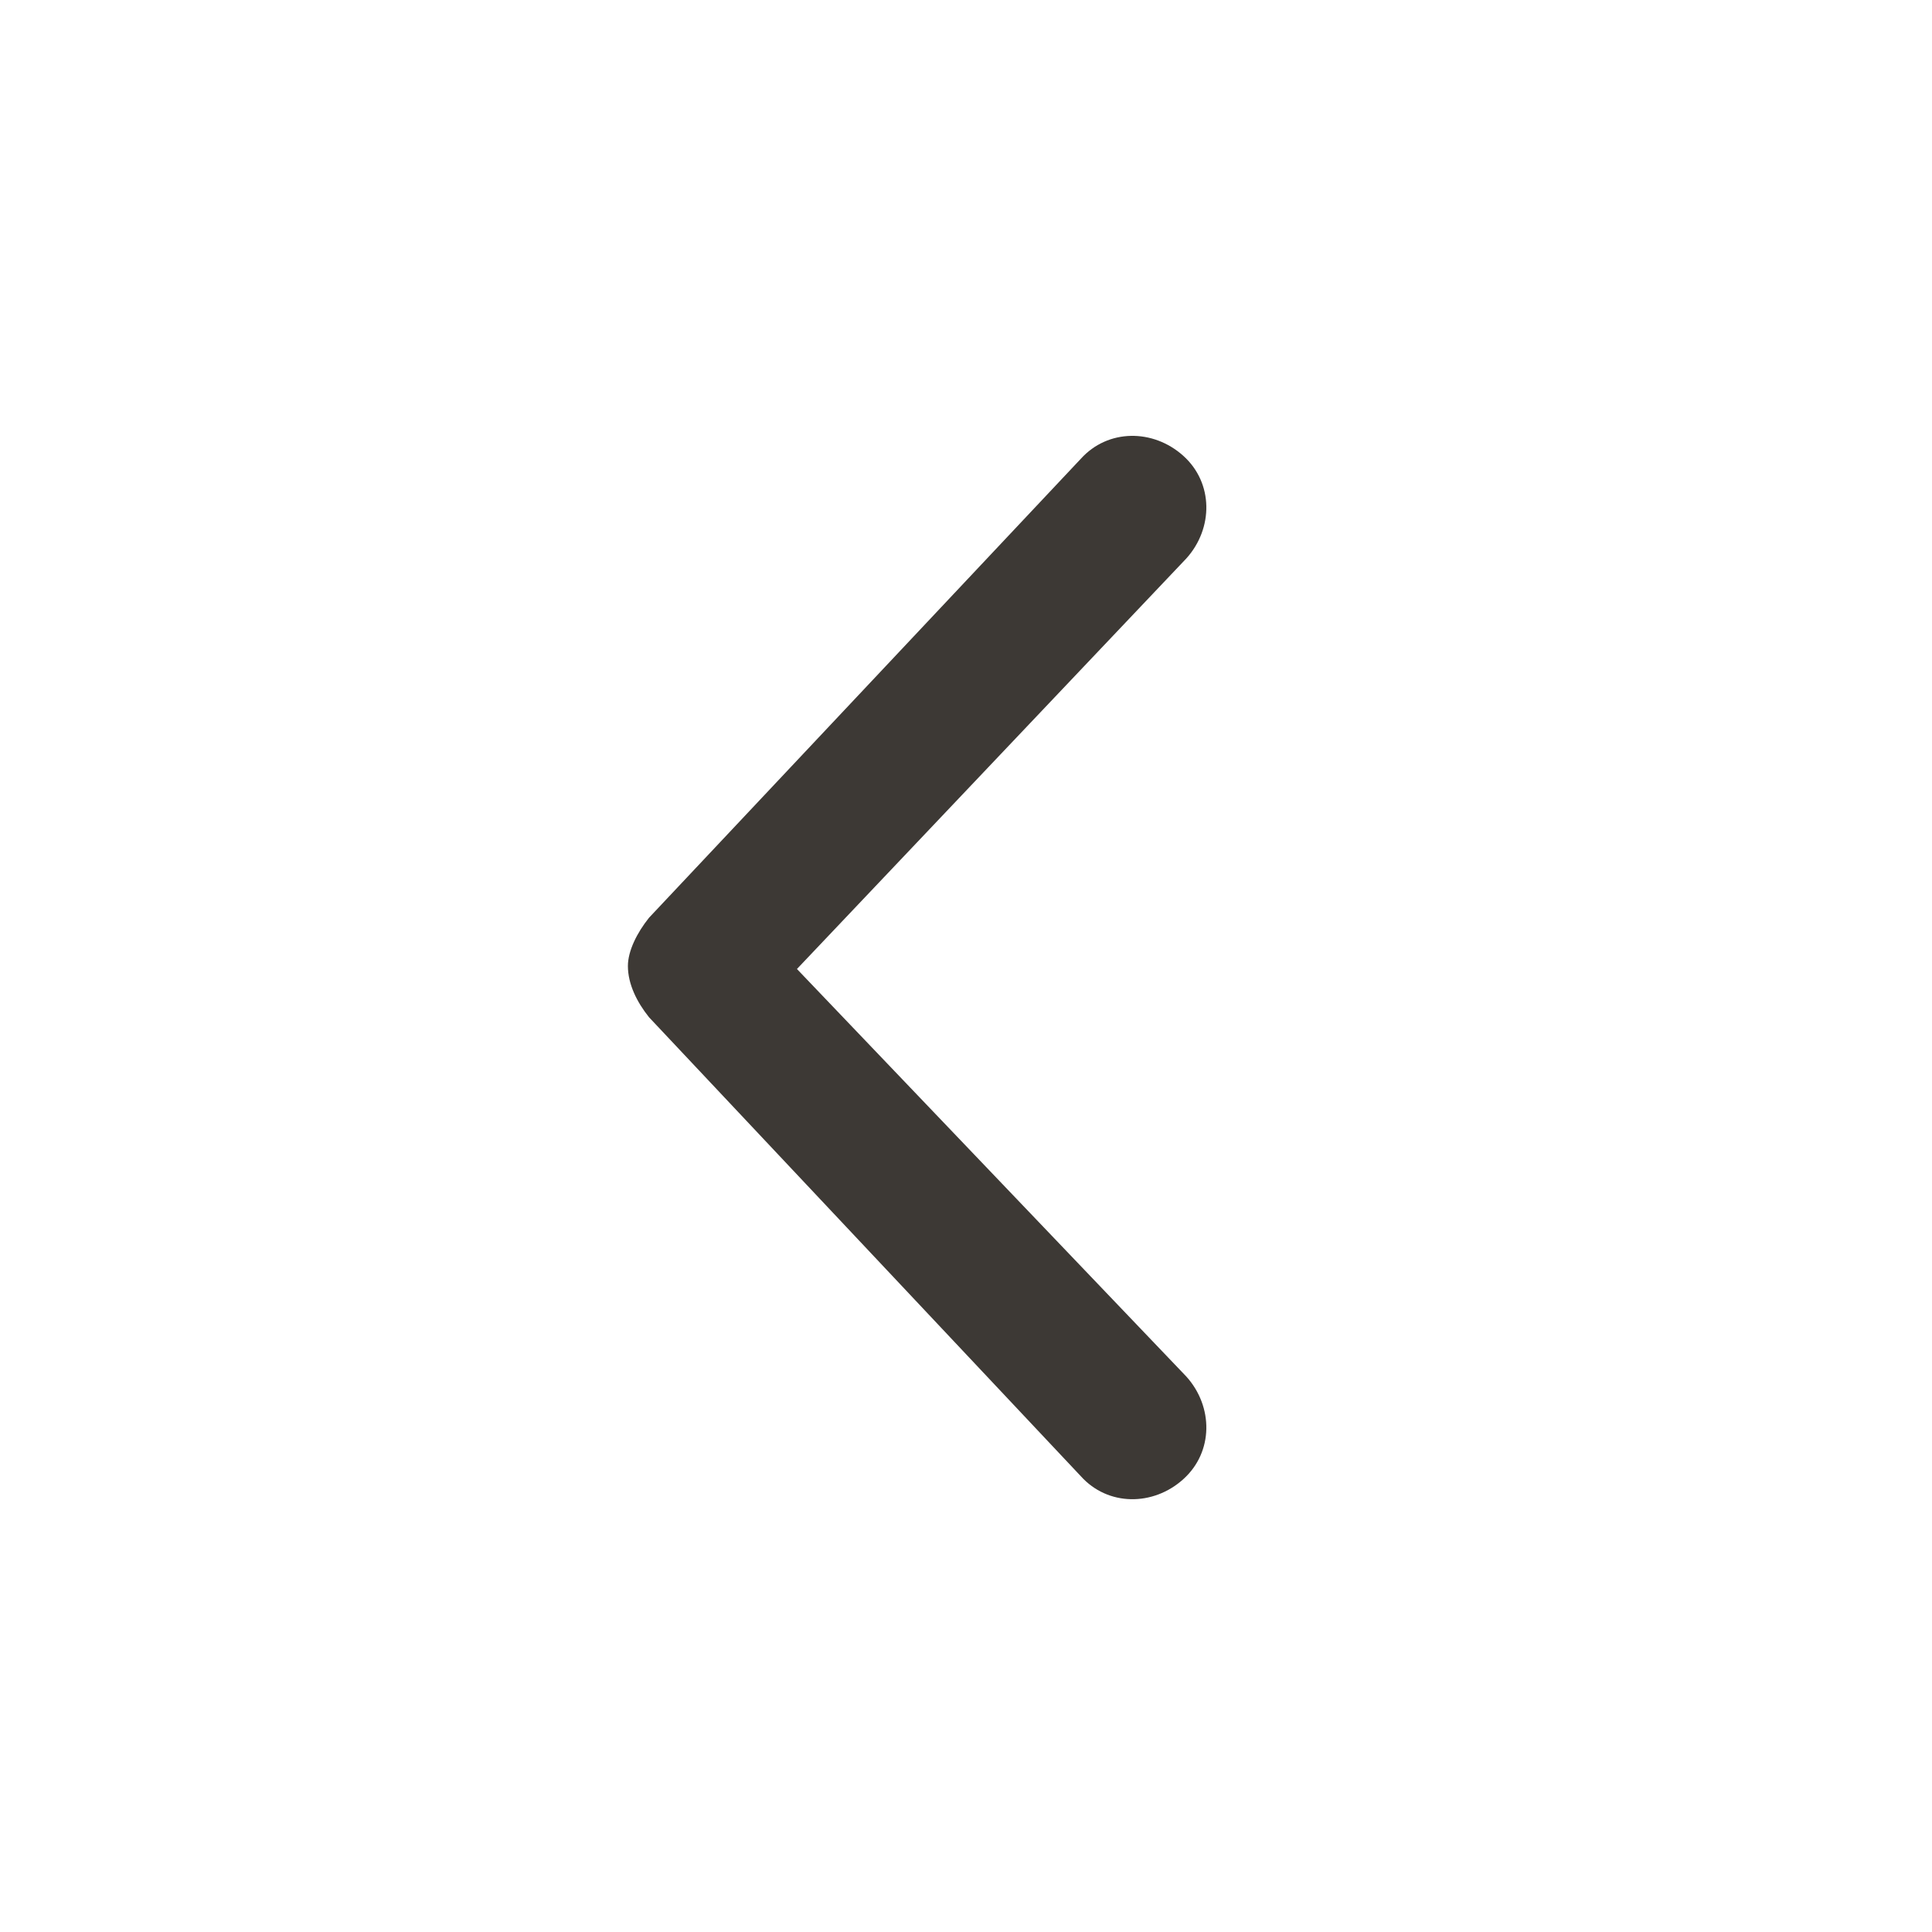 <svg width="20" height="20" viewBox="0 0 20 20" fill="none" xmlns="http://www.w3.org/2000/svg">
<path d="M11.188 15.281L6.719 10.531C6.594 10.375 6.5 10.188 6.5 10C6.5 9.844 6.594 9.656 6.719 9.5L11.188 4.75C11.469 4.438 11.938 4.438 12.25 4.719C12.562 5 12.562 5.469 12.281 5.781L8.25 10.031L12.281 14.25C12.562 14.562 12.562 15.031 12.25 15.312C11.938 15.594 11.469 15.594 11.188 15.281Z" fill="#3D3935"/>
</svg>
